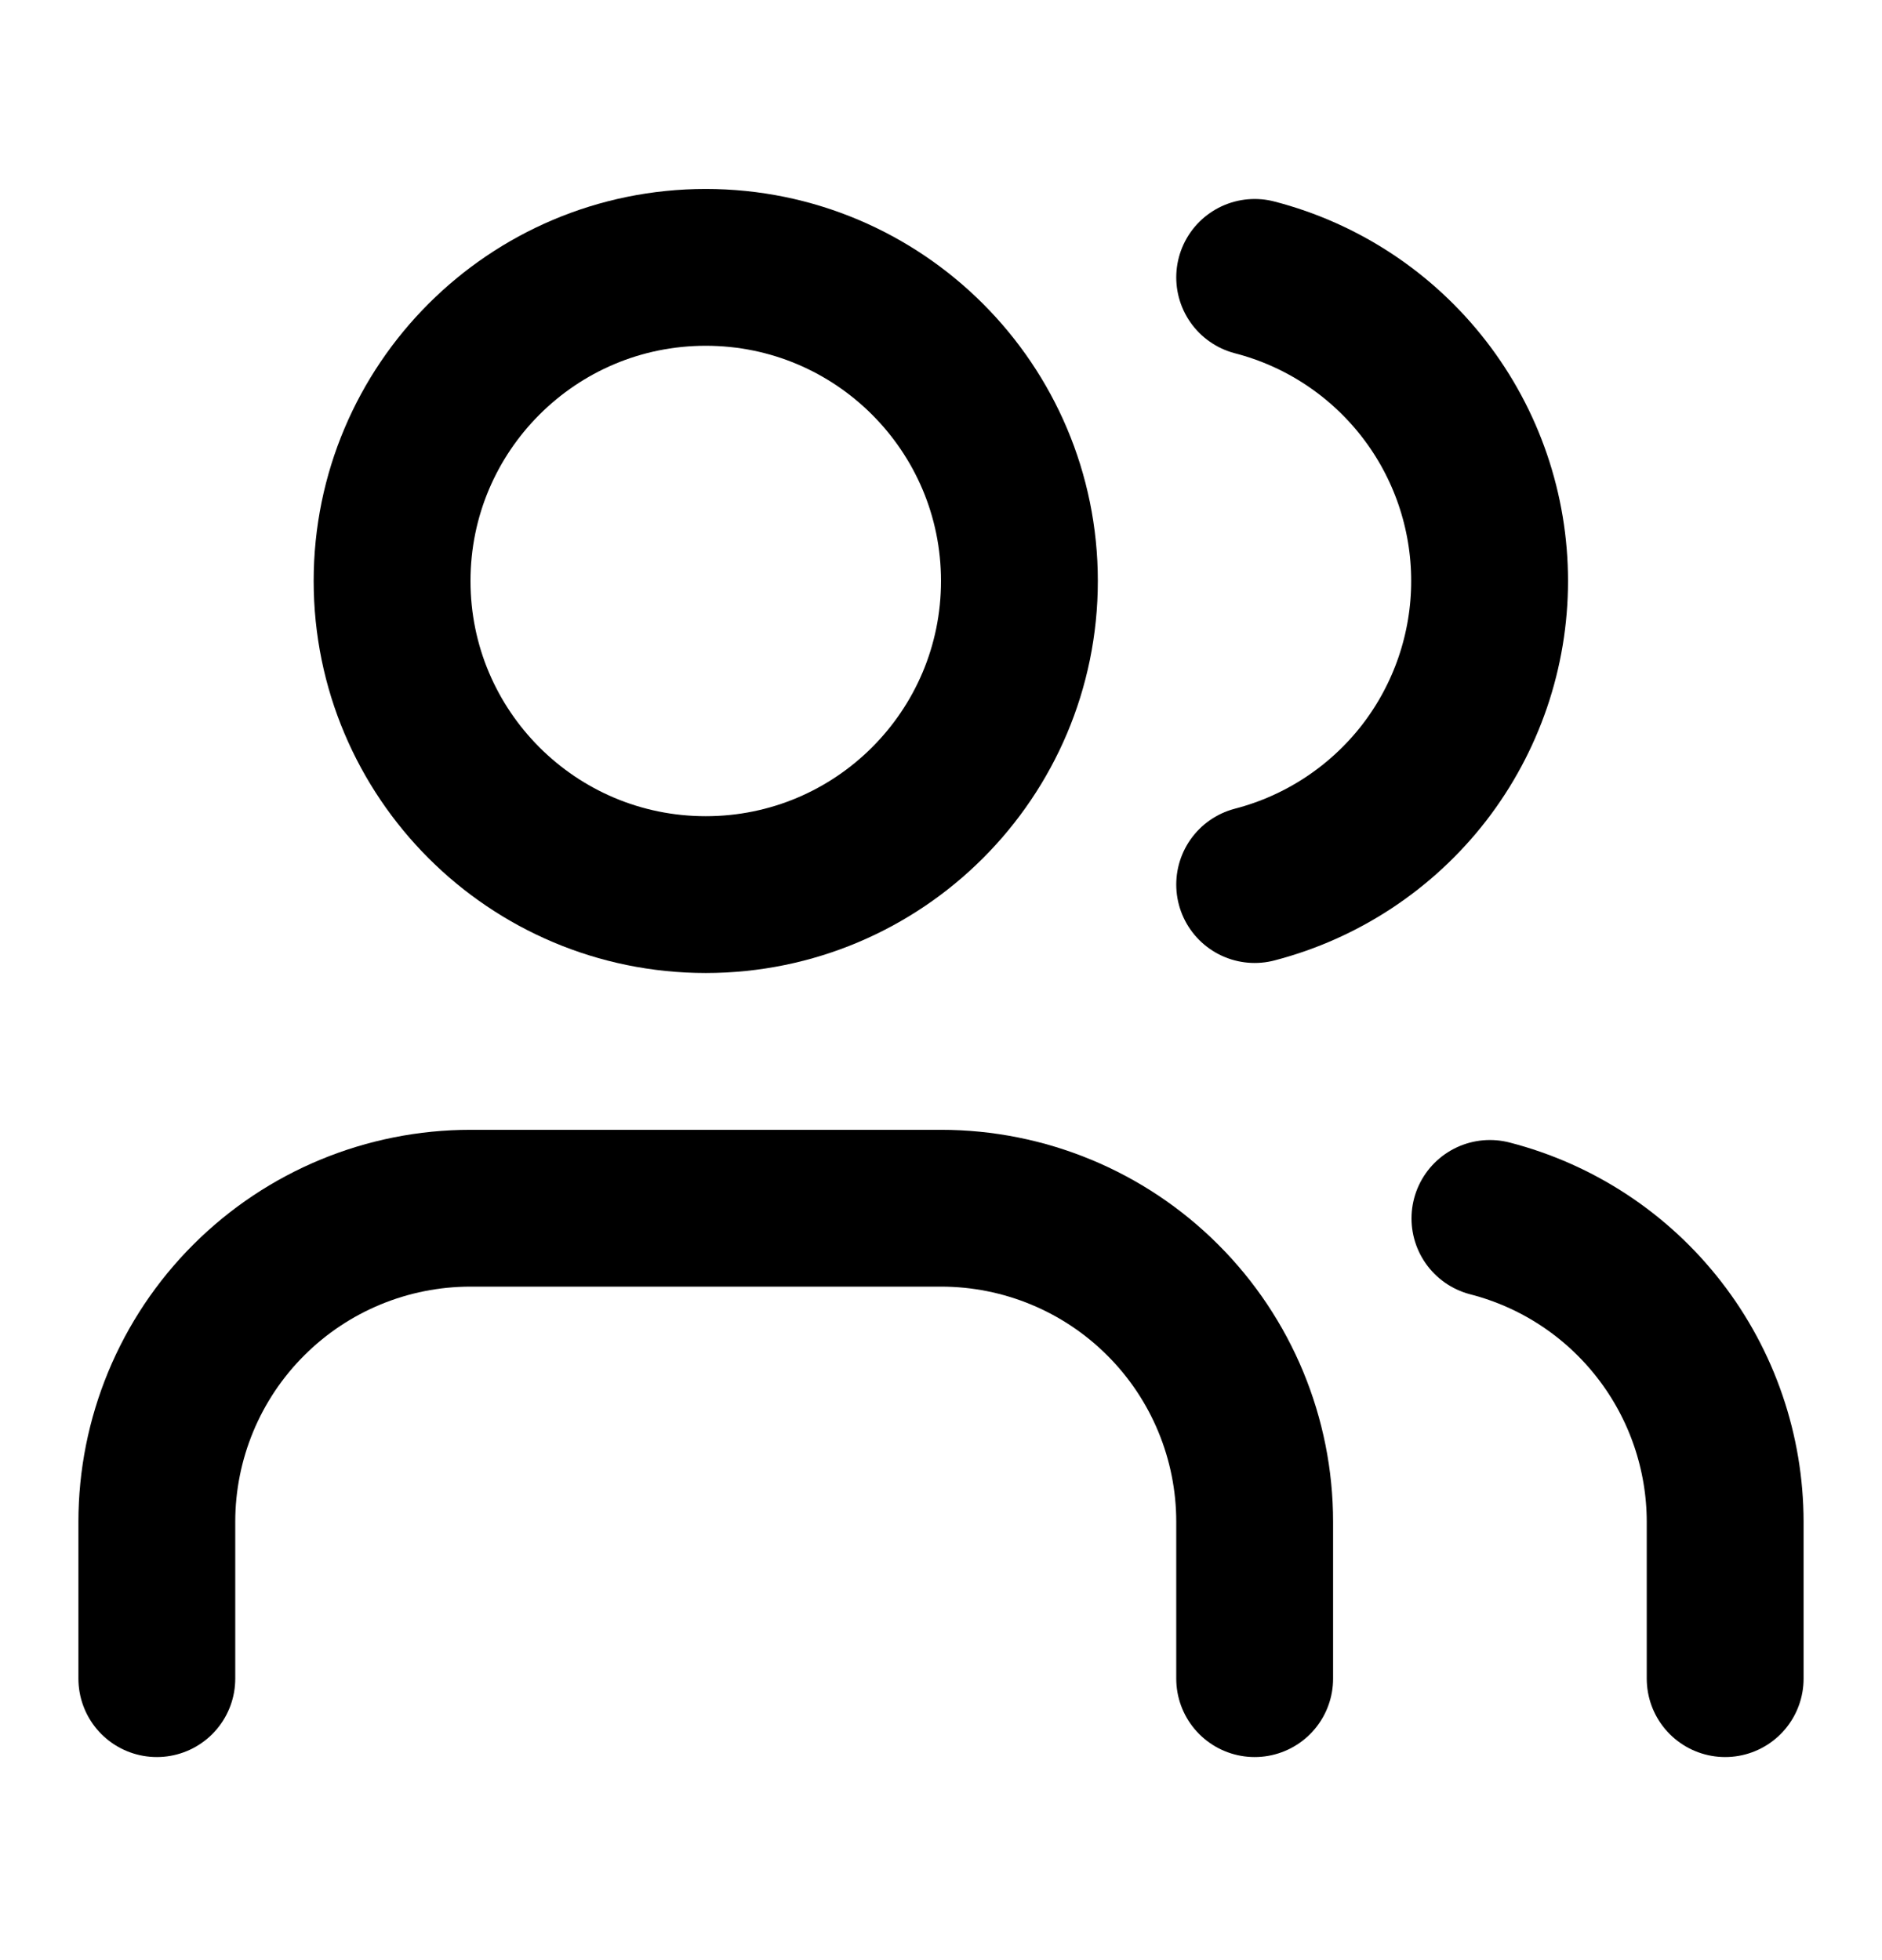 <svg width="24" height="25" viewBox="0 0 24 25" fill="none" xmlns="http://www.w3.org/2000/svg">
<path d="M16 21.41V19.41C16 18.349 15.579 17.331 14.828 16.581C14.078 15.831 13.061 15.41 12 15.41H6C4.939 15.41 3.922 15.831 3.172 16.581C2.421 17.331 2 18.349 2 19.41V21.41" stroke="black" stroke-width="2" stroke-linecap="round" stroke-linejoin="round"/>
<path d="M16 3.538C16.858 3.76 17.617 4.261 18.16 4.962C18.702 5.662 18.996 6.523 18.996 7.41C18.996 8.296 18.702 9.157 18.16 9.858C17.617 10.558 16.858 11.059 16 11.282" stroke="black" stroke-width="2" stroke-linecap="round" stroke-linejoin="round"/>
<path d="M22 21.41V19.41C21.999 18.523 21.704 17.662 21.161 16.962C20.618 16.261 19.858 15.761 19 15.54" stroke="black" stroke-width="2" stroke-linecap="round" stroke-linejoin="round"/>
<path d="M9 11.41C11.209 11.41 13 9.619 13 7.41C13 5.201 11.209 3.41 9 3.41C6.791 3.41 5 5.201 5 7.41C5 9.619 6.791 11.41 9 11.41Z" stroke="black" stroke-width="2" stroke-linecap="round" stroke-linejoin="round"/>
</svg>
